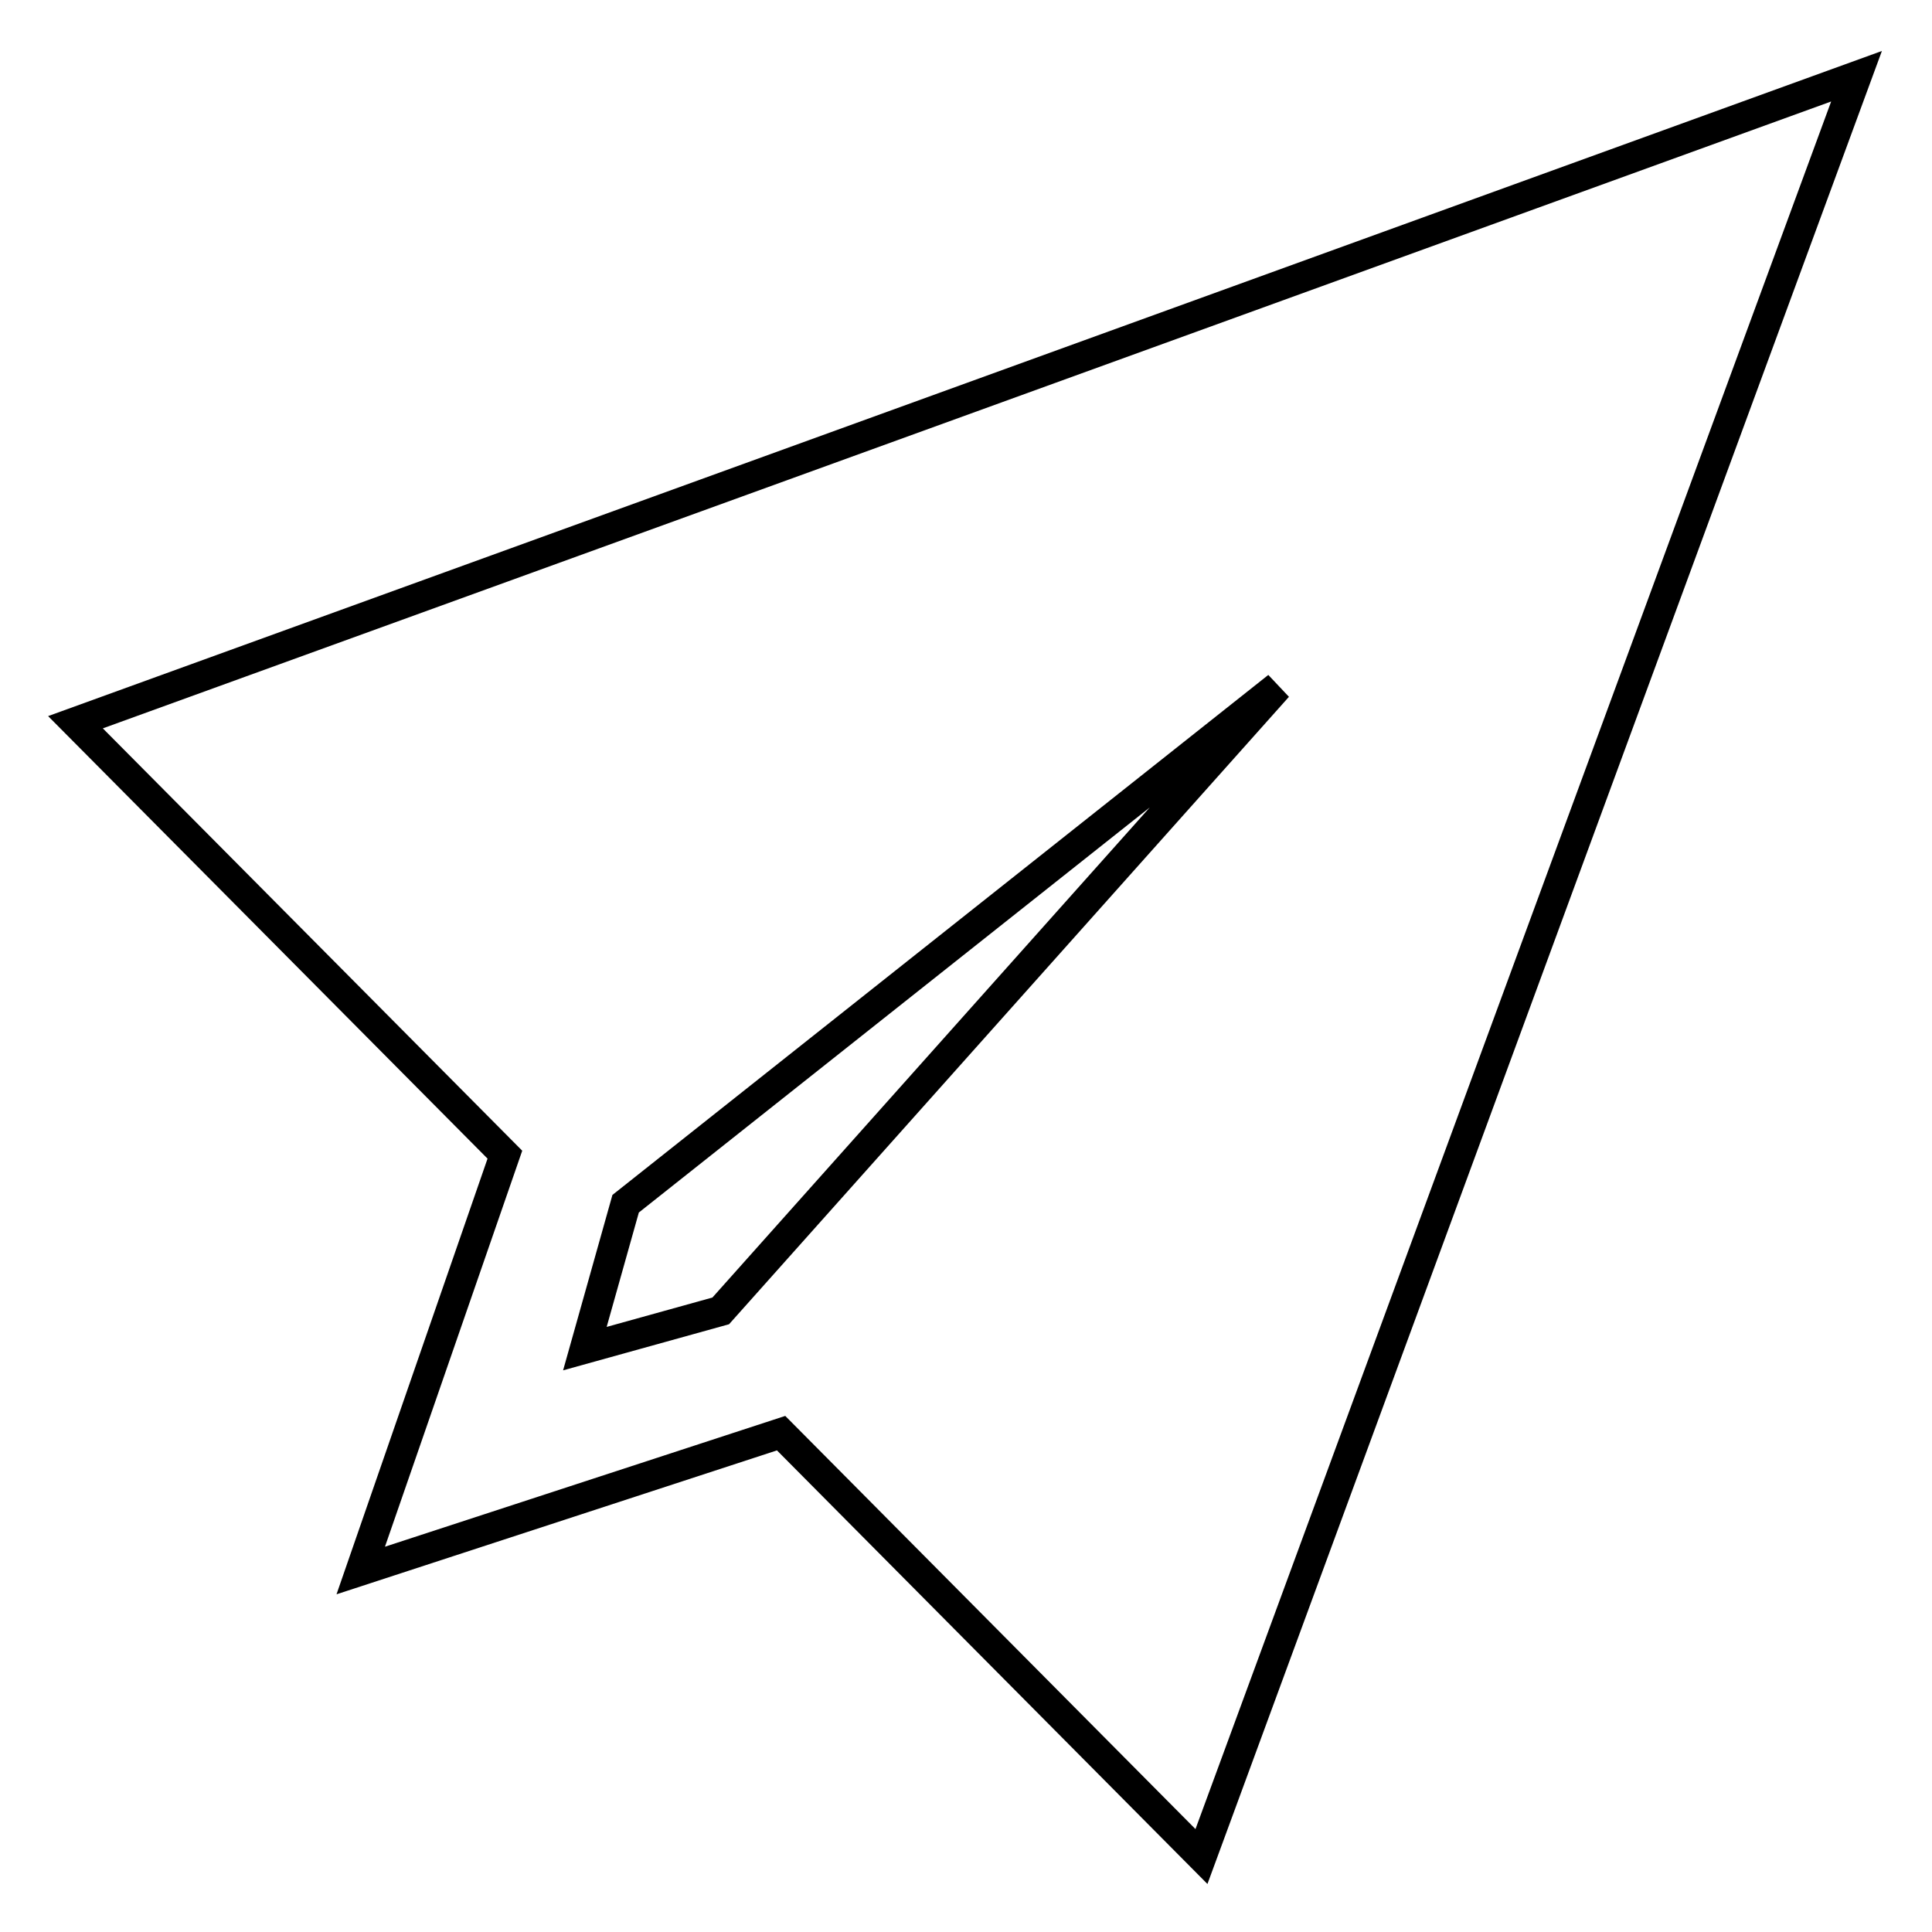 <?xml version="1.0" encoding="utf-8"?>
<!-- Svg Vector Icons : http://www.onlinewebfonts.com/icon -->
<!DOCTYPE svg PUBLIC "-//W3C//DTD SVG 1.1//EN" "http://www.w3.org/Graphics/SVG/1.1/DTD/svg11.dtd">
<svg version="1.1" xmlns="http://www.w3.org/2000/svg" xmlns:xlink="http://www.w3.org/1999/xlink" x="0px" y="0px" viewBox="0 0 256 256" enable-background="new 0 0 256 256" xml:space="preserve">
<g> <path stroke-width="4" fill-opacity="0" stroke="#000000"  d="M10,95.7L66.9,153l-19.1,55.1l55.7-18.2l55.7,56.1L246,10.1L10,95.7z M95.5,173.7l-18,5l5.4-19.2L169.3,91 L95.5,173.7z"/></g>
</svg>